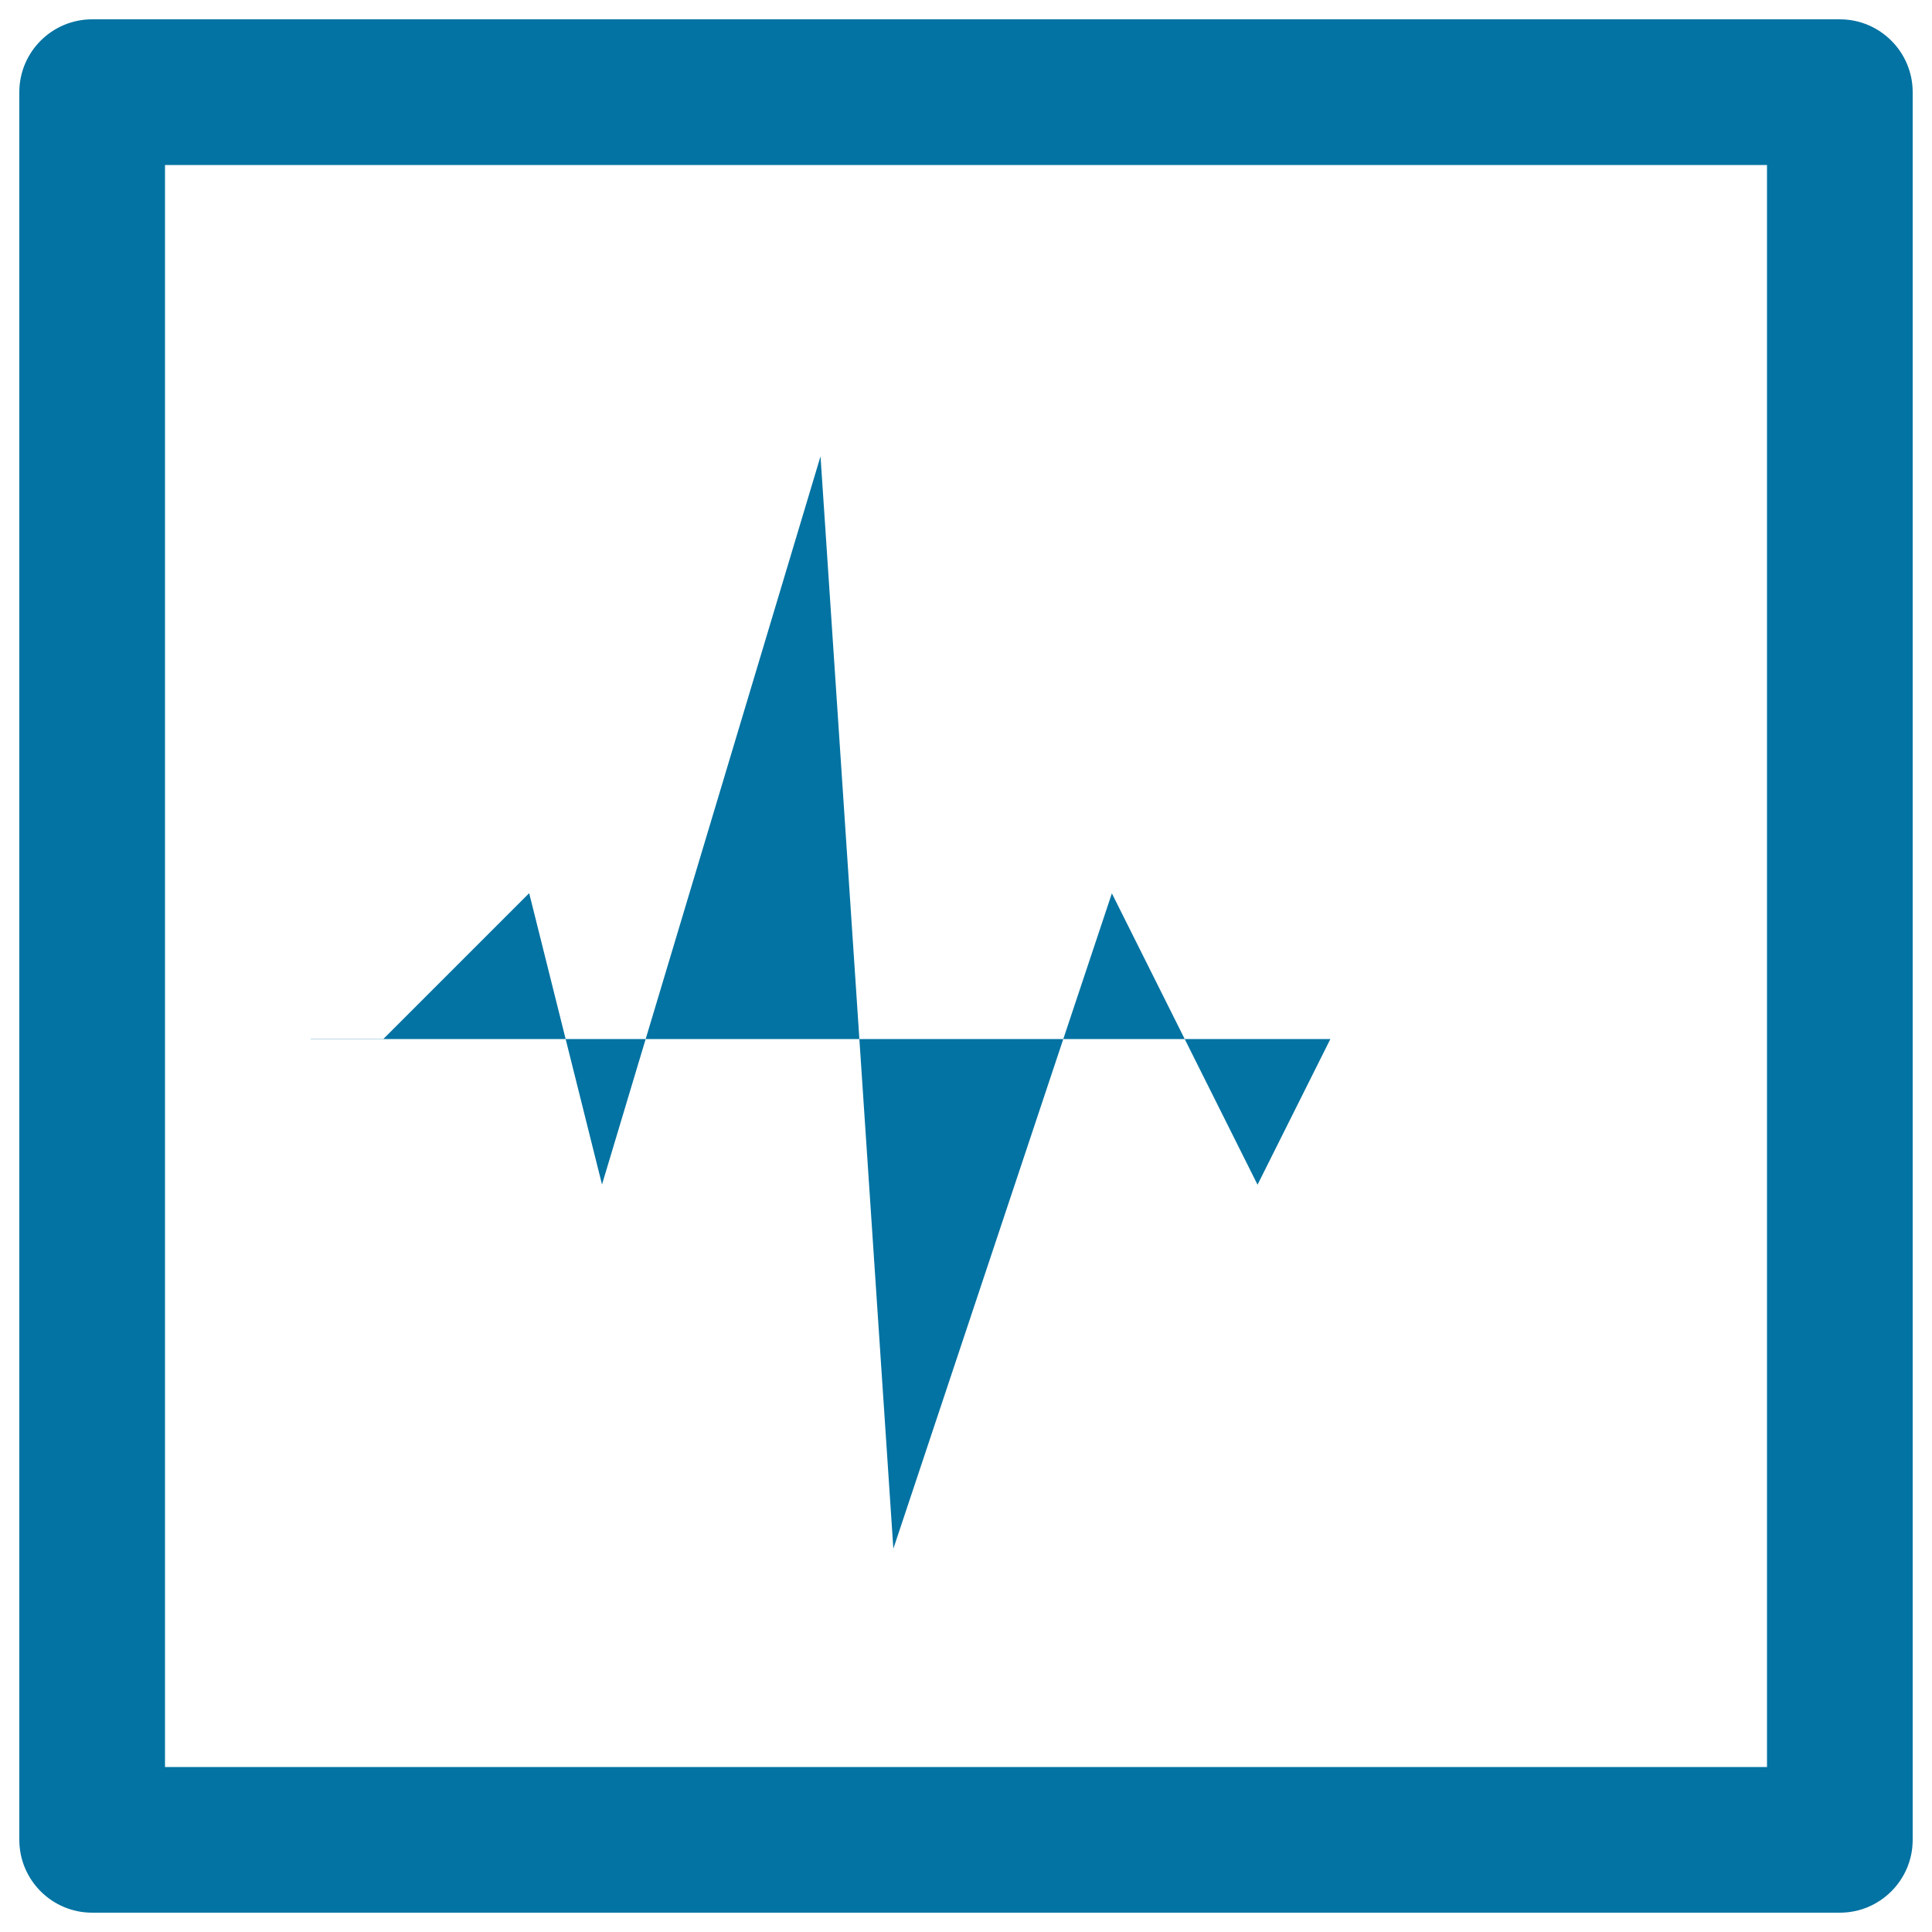 <svg xmlns="http://www.w3.org/2000/svg" viewBox="0 0 1000 1000" style="fill:#0273a2">
<title>Patient Reminder SVG icon</title>
<path d="M914.6,85.4v829.2H85.4V85.4H914.6 M952.3,10H47.7C26.9,10,10,26.9,10,47.7v904.6c0,20.8,16.9,37.7,37.7,37.7h904.6c20.8,0,37.7-16.9,37.7-37.7V47.7C990,26.9,973.1,10,952.3,10L952.3,10z"/><path d="M160.8,537.7h37.7l75.4-75.4l37.7,150.8l113.1-376.9l37.7,565.4l113.1-339.2l75.4,150.8l37.7-75.4h150.8H160.8z"/>
</svg>